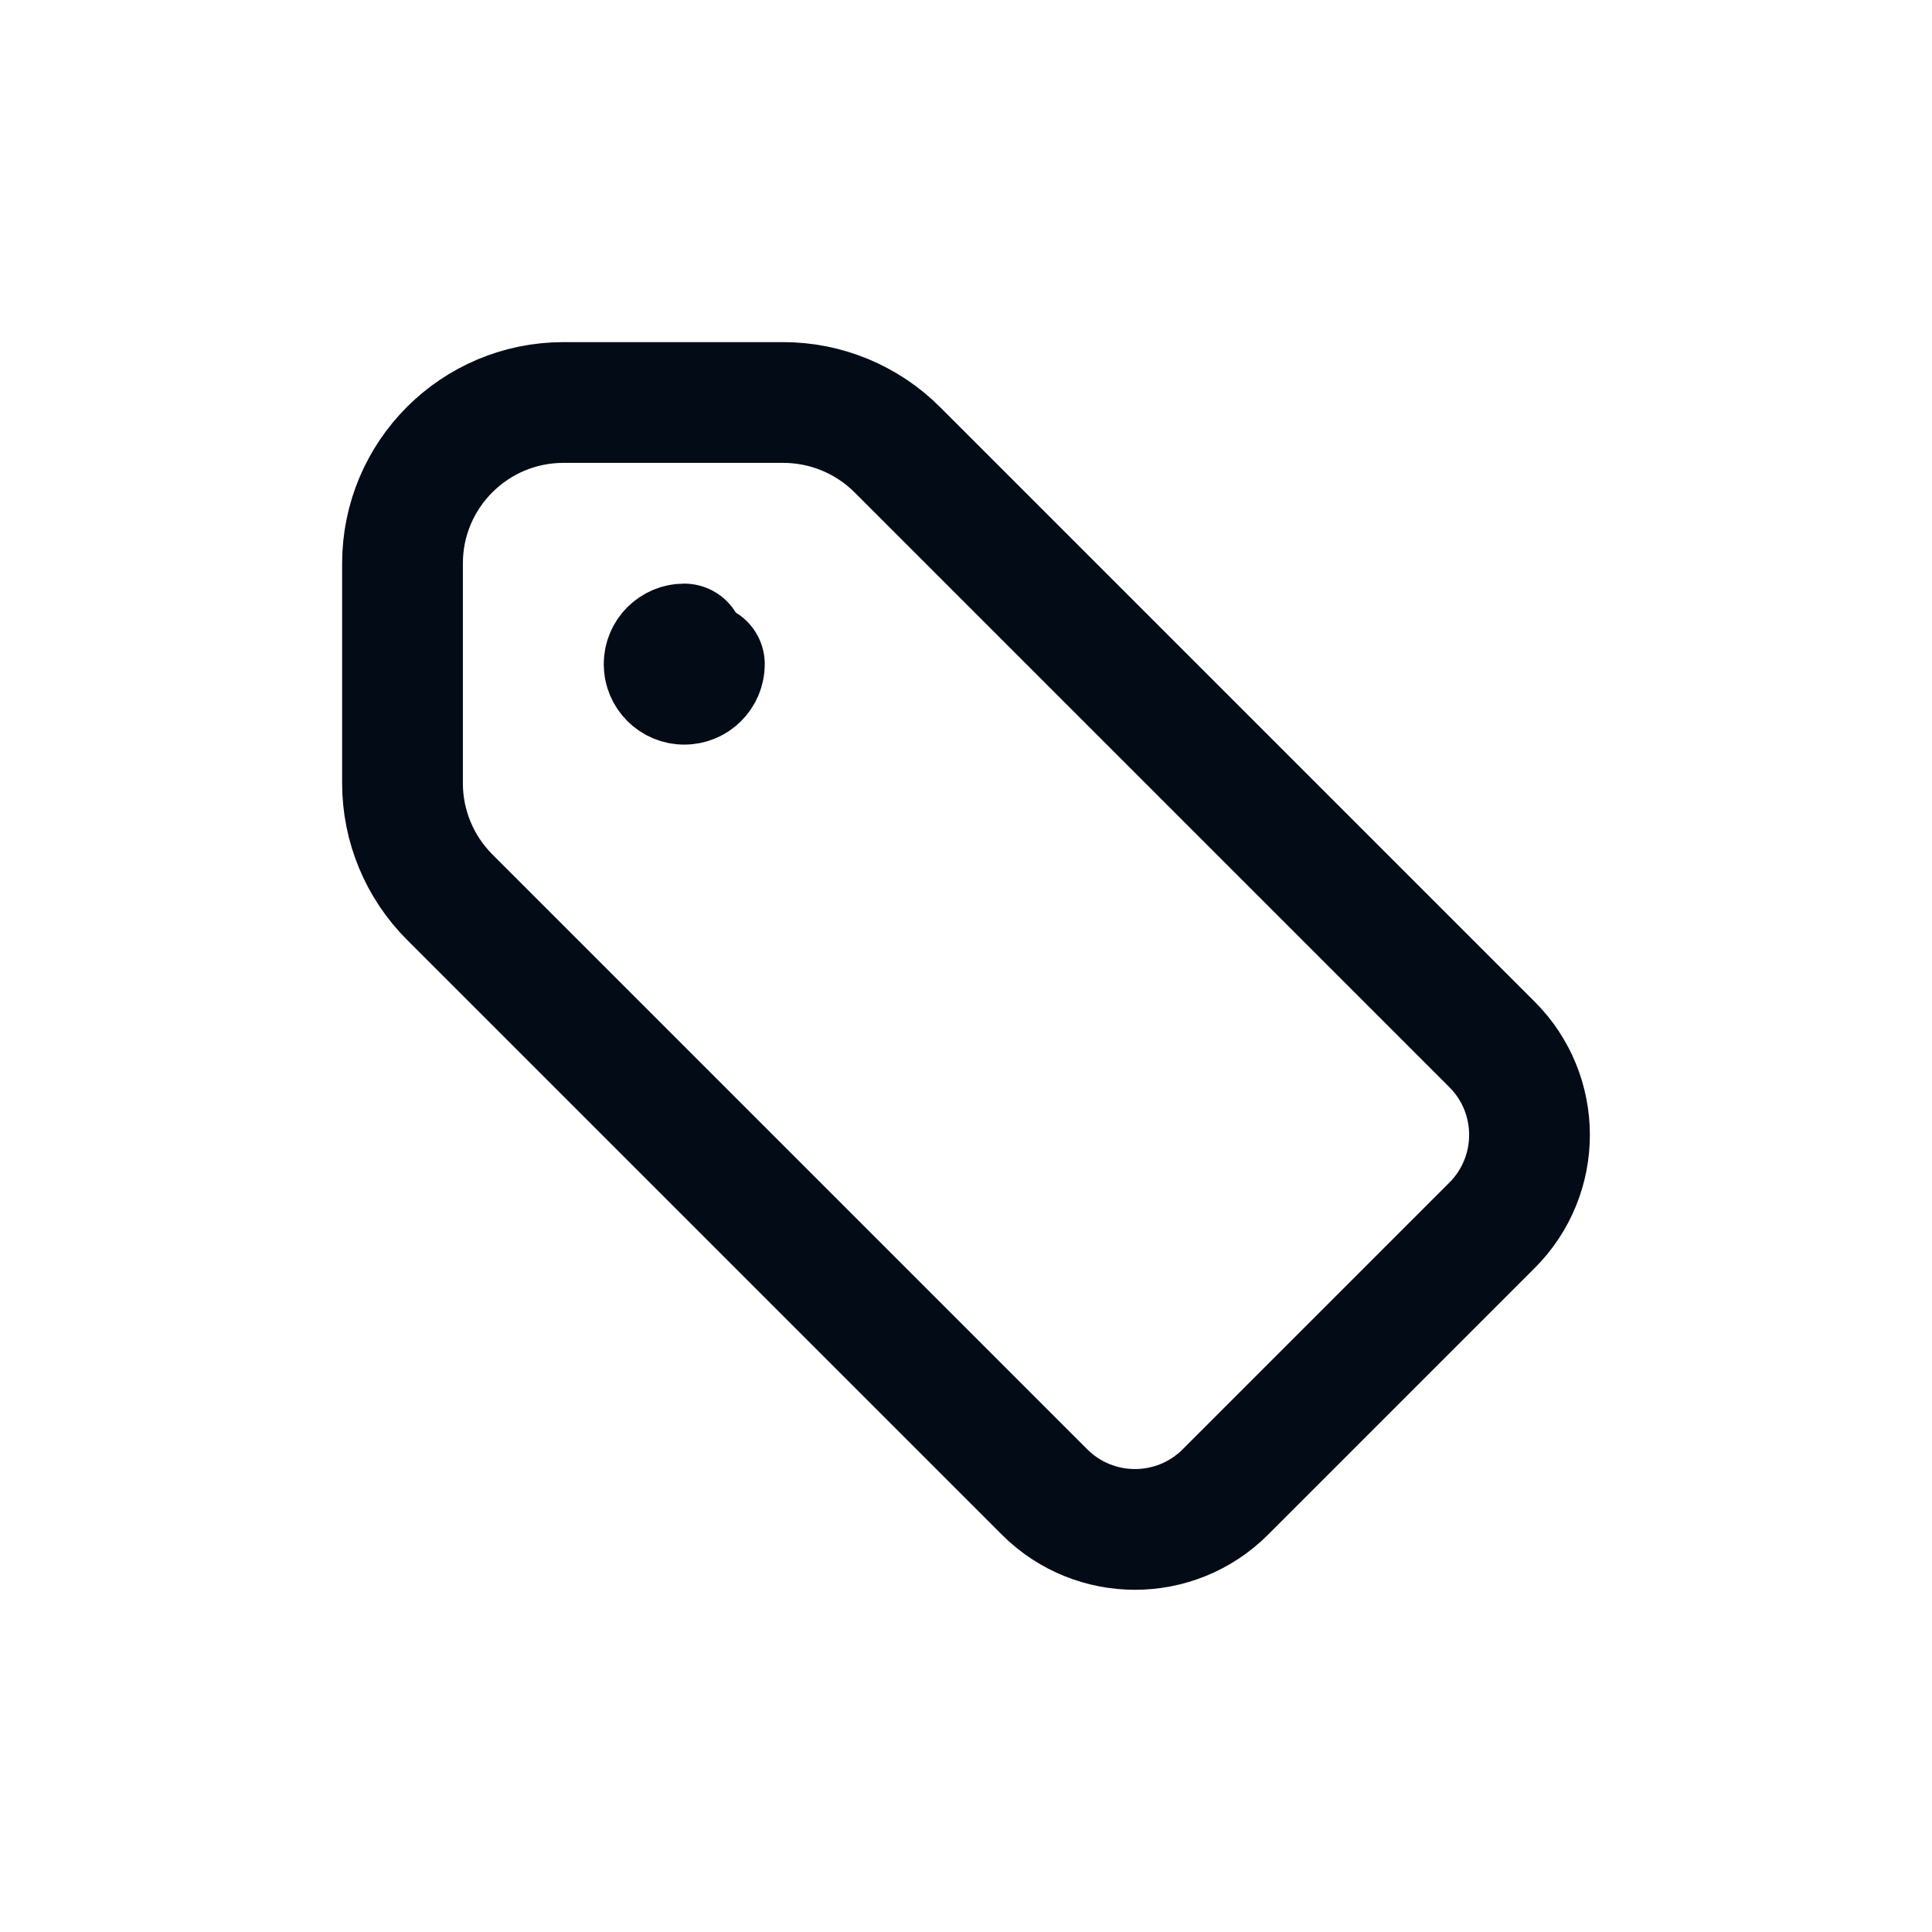 <svg width="24" height="24" viewBox="0 0 24 24" fill="none" xmlns="http://www.w3.org/2000/svg">
<path d="M8.75 8.25C8.75 8.388 8.638 8.5 8.5 8.5C8.362 8.5 8.25 8.388 8.25 8.25C8.25 8.112 8.362 8 8.5 8M9.73 5H7C5.895 5 5 5.895 5 7V9.73C5 10.26 5.211 10.769 5.586 11.144L12.976 18.534C13.596 19.154 14.602 19.154 15.222 18.534L18.535 15.221C19.155 14.601 19.155 13.595 18.535 12.975L11.145 5.585C10.77 5.211 10.261 5 9.73 5Z" stroke="#030C16" stroke-width="1.5" stroke-linecap="round" stroke-linejoin="round"/>
</svg>
